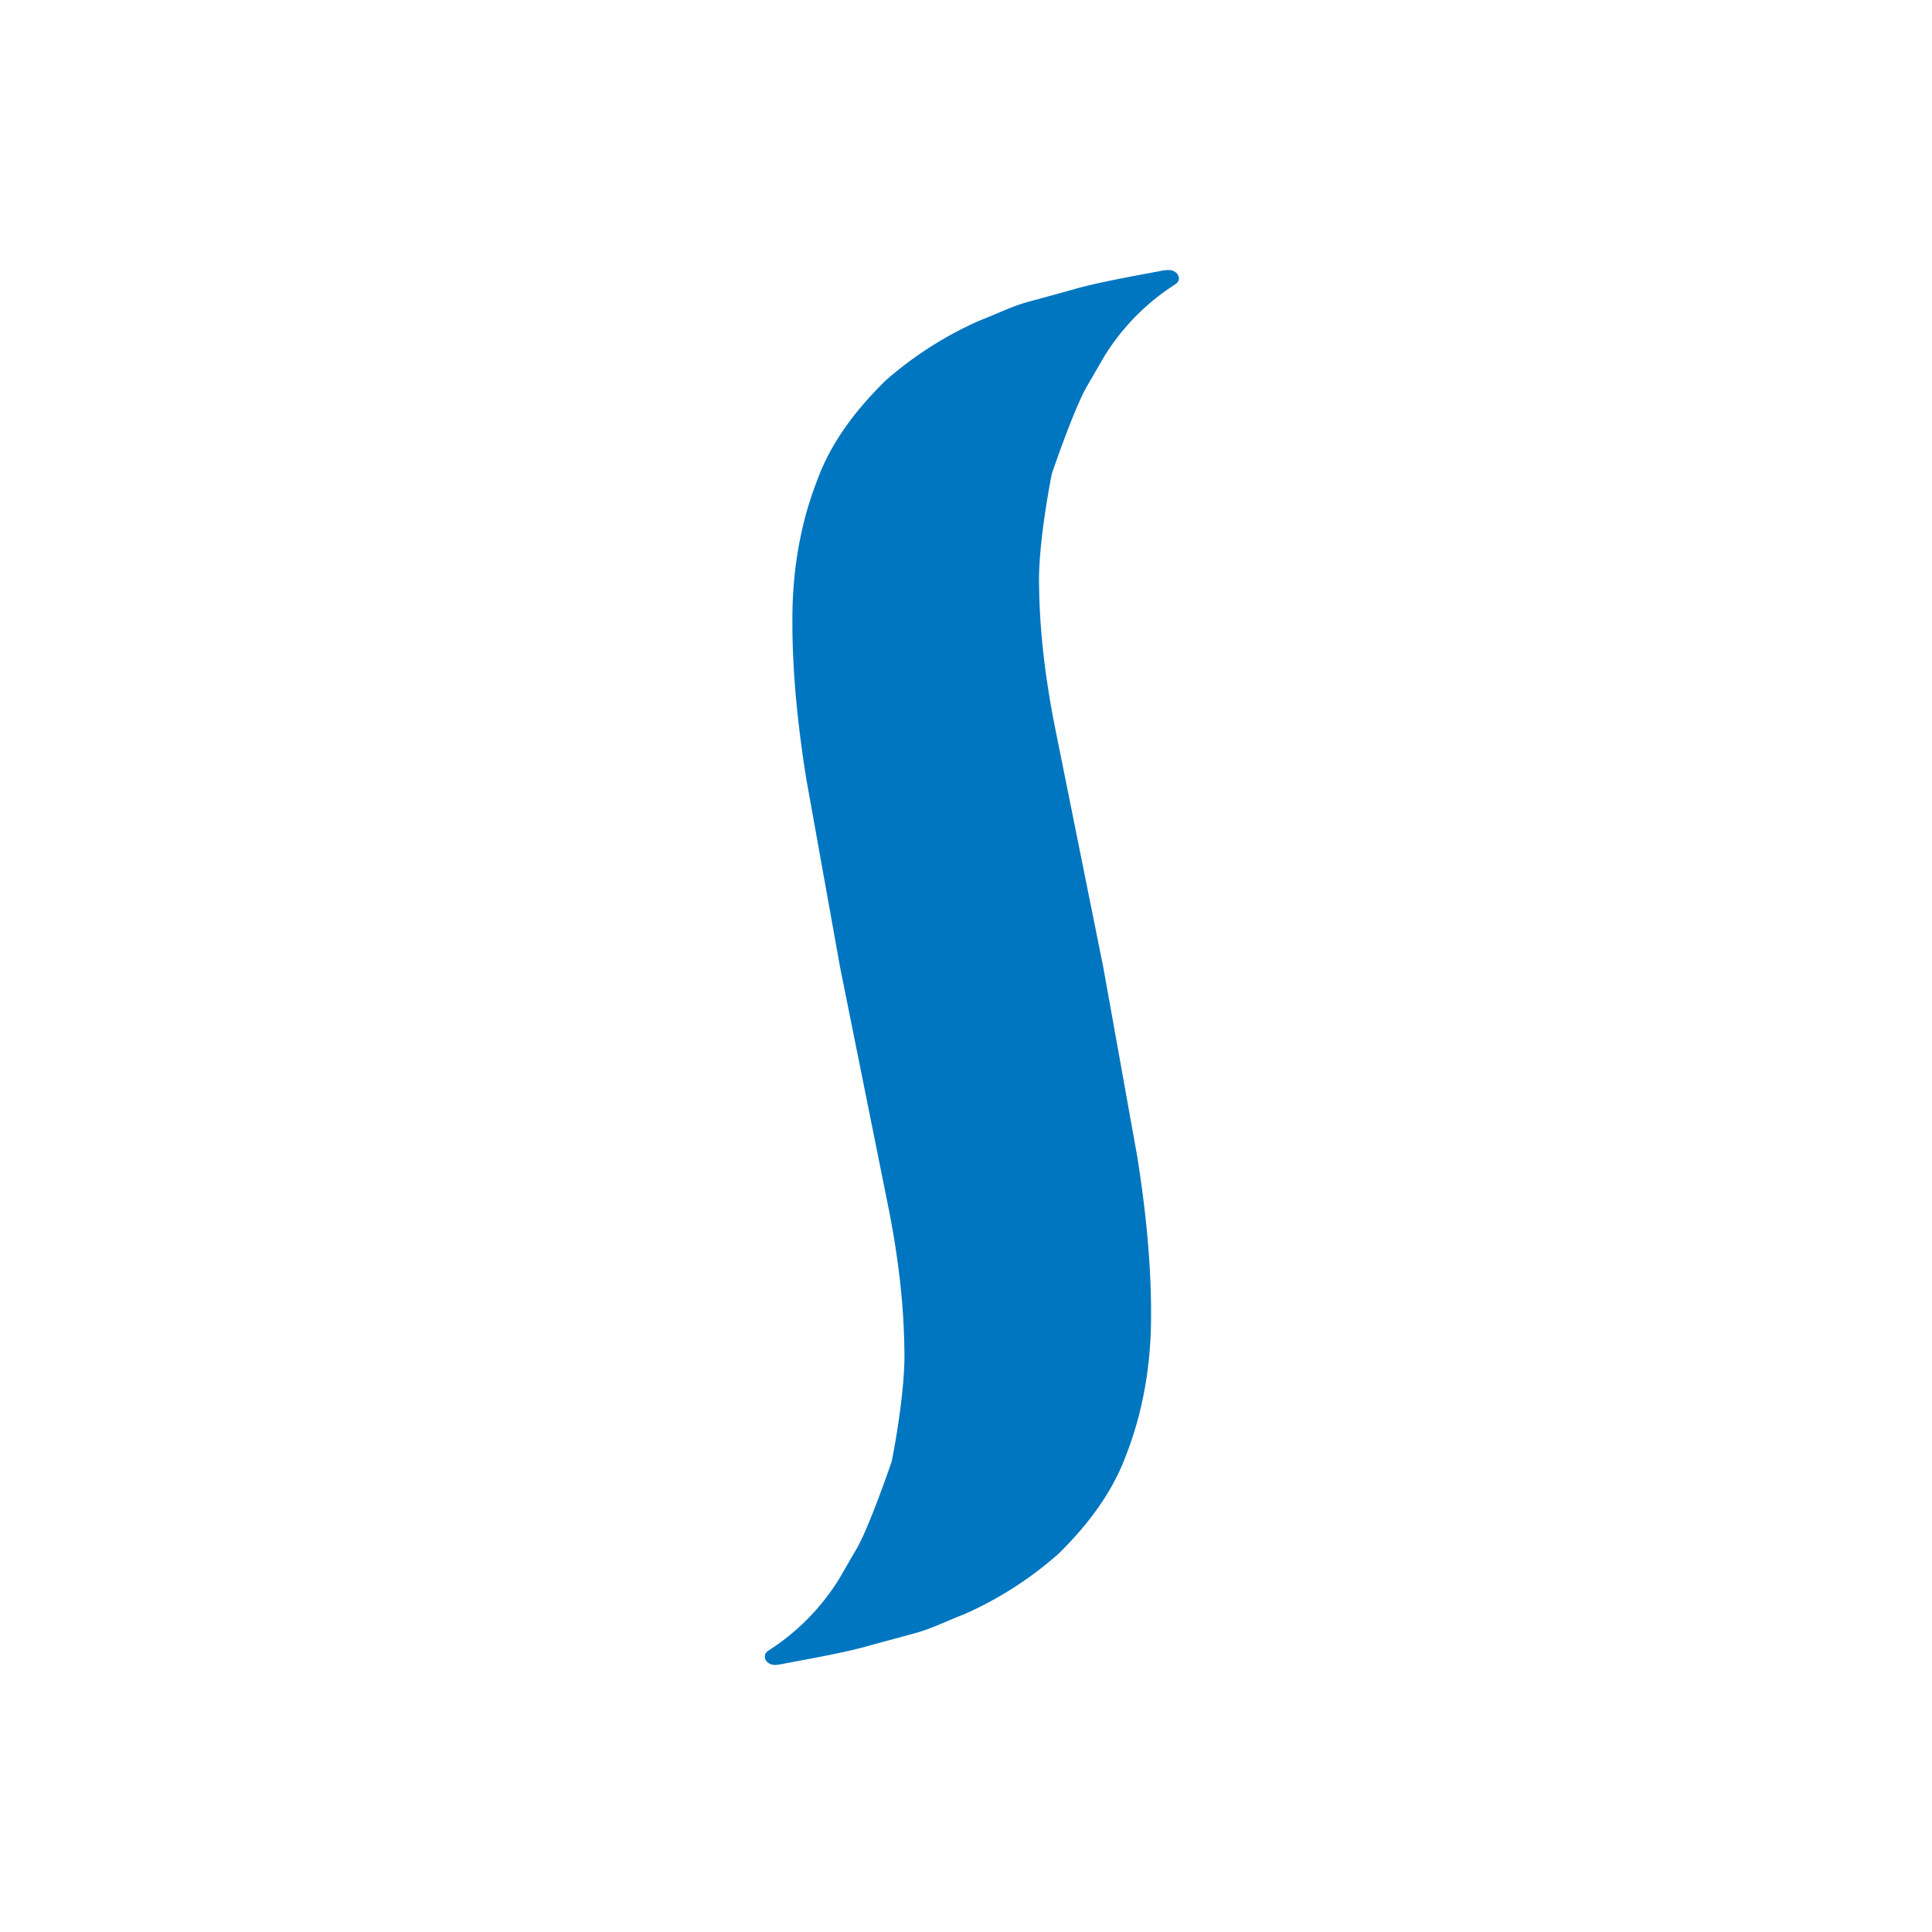 <?xml version="1.0" encoding="UTF-8"?>
<svg data-bbox="56.11 19.81 30.37 102.33" viewBox="0 0 141.73 141.73" xmlns="http://www.w3.org/2000/svg" data-type="color">
    <g>
        <path d="M85.73 19.81c.41 0 .75.27.75.61 0 .13 0 .17-.14.34s-2.83 1.58-5.06 4.96c0 0-.17.26-.25.39-.42.72-.86 1.49-1.34 2.31-.99 1.79-2.53 6.34-2.53 6.34s-1.05 5.18-.93 8.33c.04 3.11.42 6.52 1.16 10.25l3.55 17.64 2.48 13.82c.65 4.05 1.04 8.03 1.02 11.76 0 3.74-.65 7.14-1.79 10.08-1.04 2.88-2.86 5.19-4.79 7.14-.13.13-.26.26-.41.38-2.1 1.82-4.38 3.23-6.72 4.26-1.27.49-2.33 1.03-3.53 1.37-1.21.33-2.32.63-3.32.9-1.94.58-5.53 1.18-6.65 1.41-.1.01-.17.02-.26.03-.04.01-.07.01-.11.01-.41 0-.75-.27-.75-.61 0-.13 0-.17.13-.34.14-.17 2.83-1.58 5.06-4.96 0 0 .17-.26.25-.39.42-.72.86-1.49 1.34-2.31.99-1.79 2.53-6.34 2.53-6.34s1.05-5.18.92-8.33c-.04-3.11-.42-6.52-1.16-10.25l-3.55-17.64-2.48-13.82c-.65-4.05-1.04-8.03-1.02-11.76 0-3.74.65-7.14 1.79-10.08 1.04-2.89 2.86-5.19 4.79-7.14.13-.13.26-.26.4-.38a26.94 26.94 0 0 1 6.72-4.26c1.27-.49 2.33-1.03 3.53-1.37 1.21-.33 2.32-.63 3.32-.91 1.94-.58 5.52-1.18 6.65-1.41.1-.01.17-.02.26-.03.07.01.11 0 .14 0" fill="#0076c0" data-color="1"/>
    </g>
</svg>
